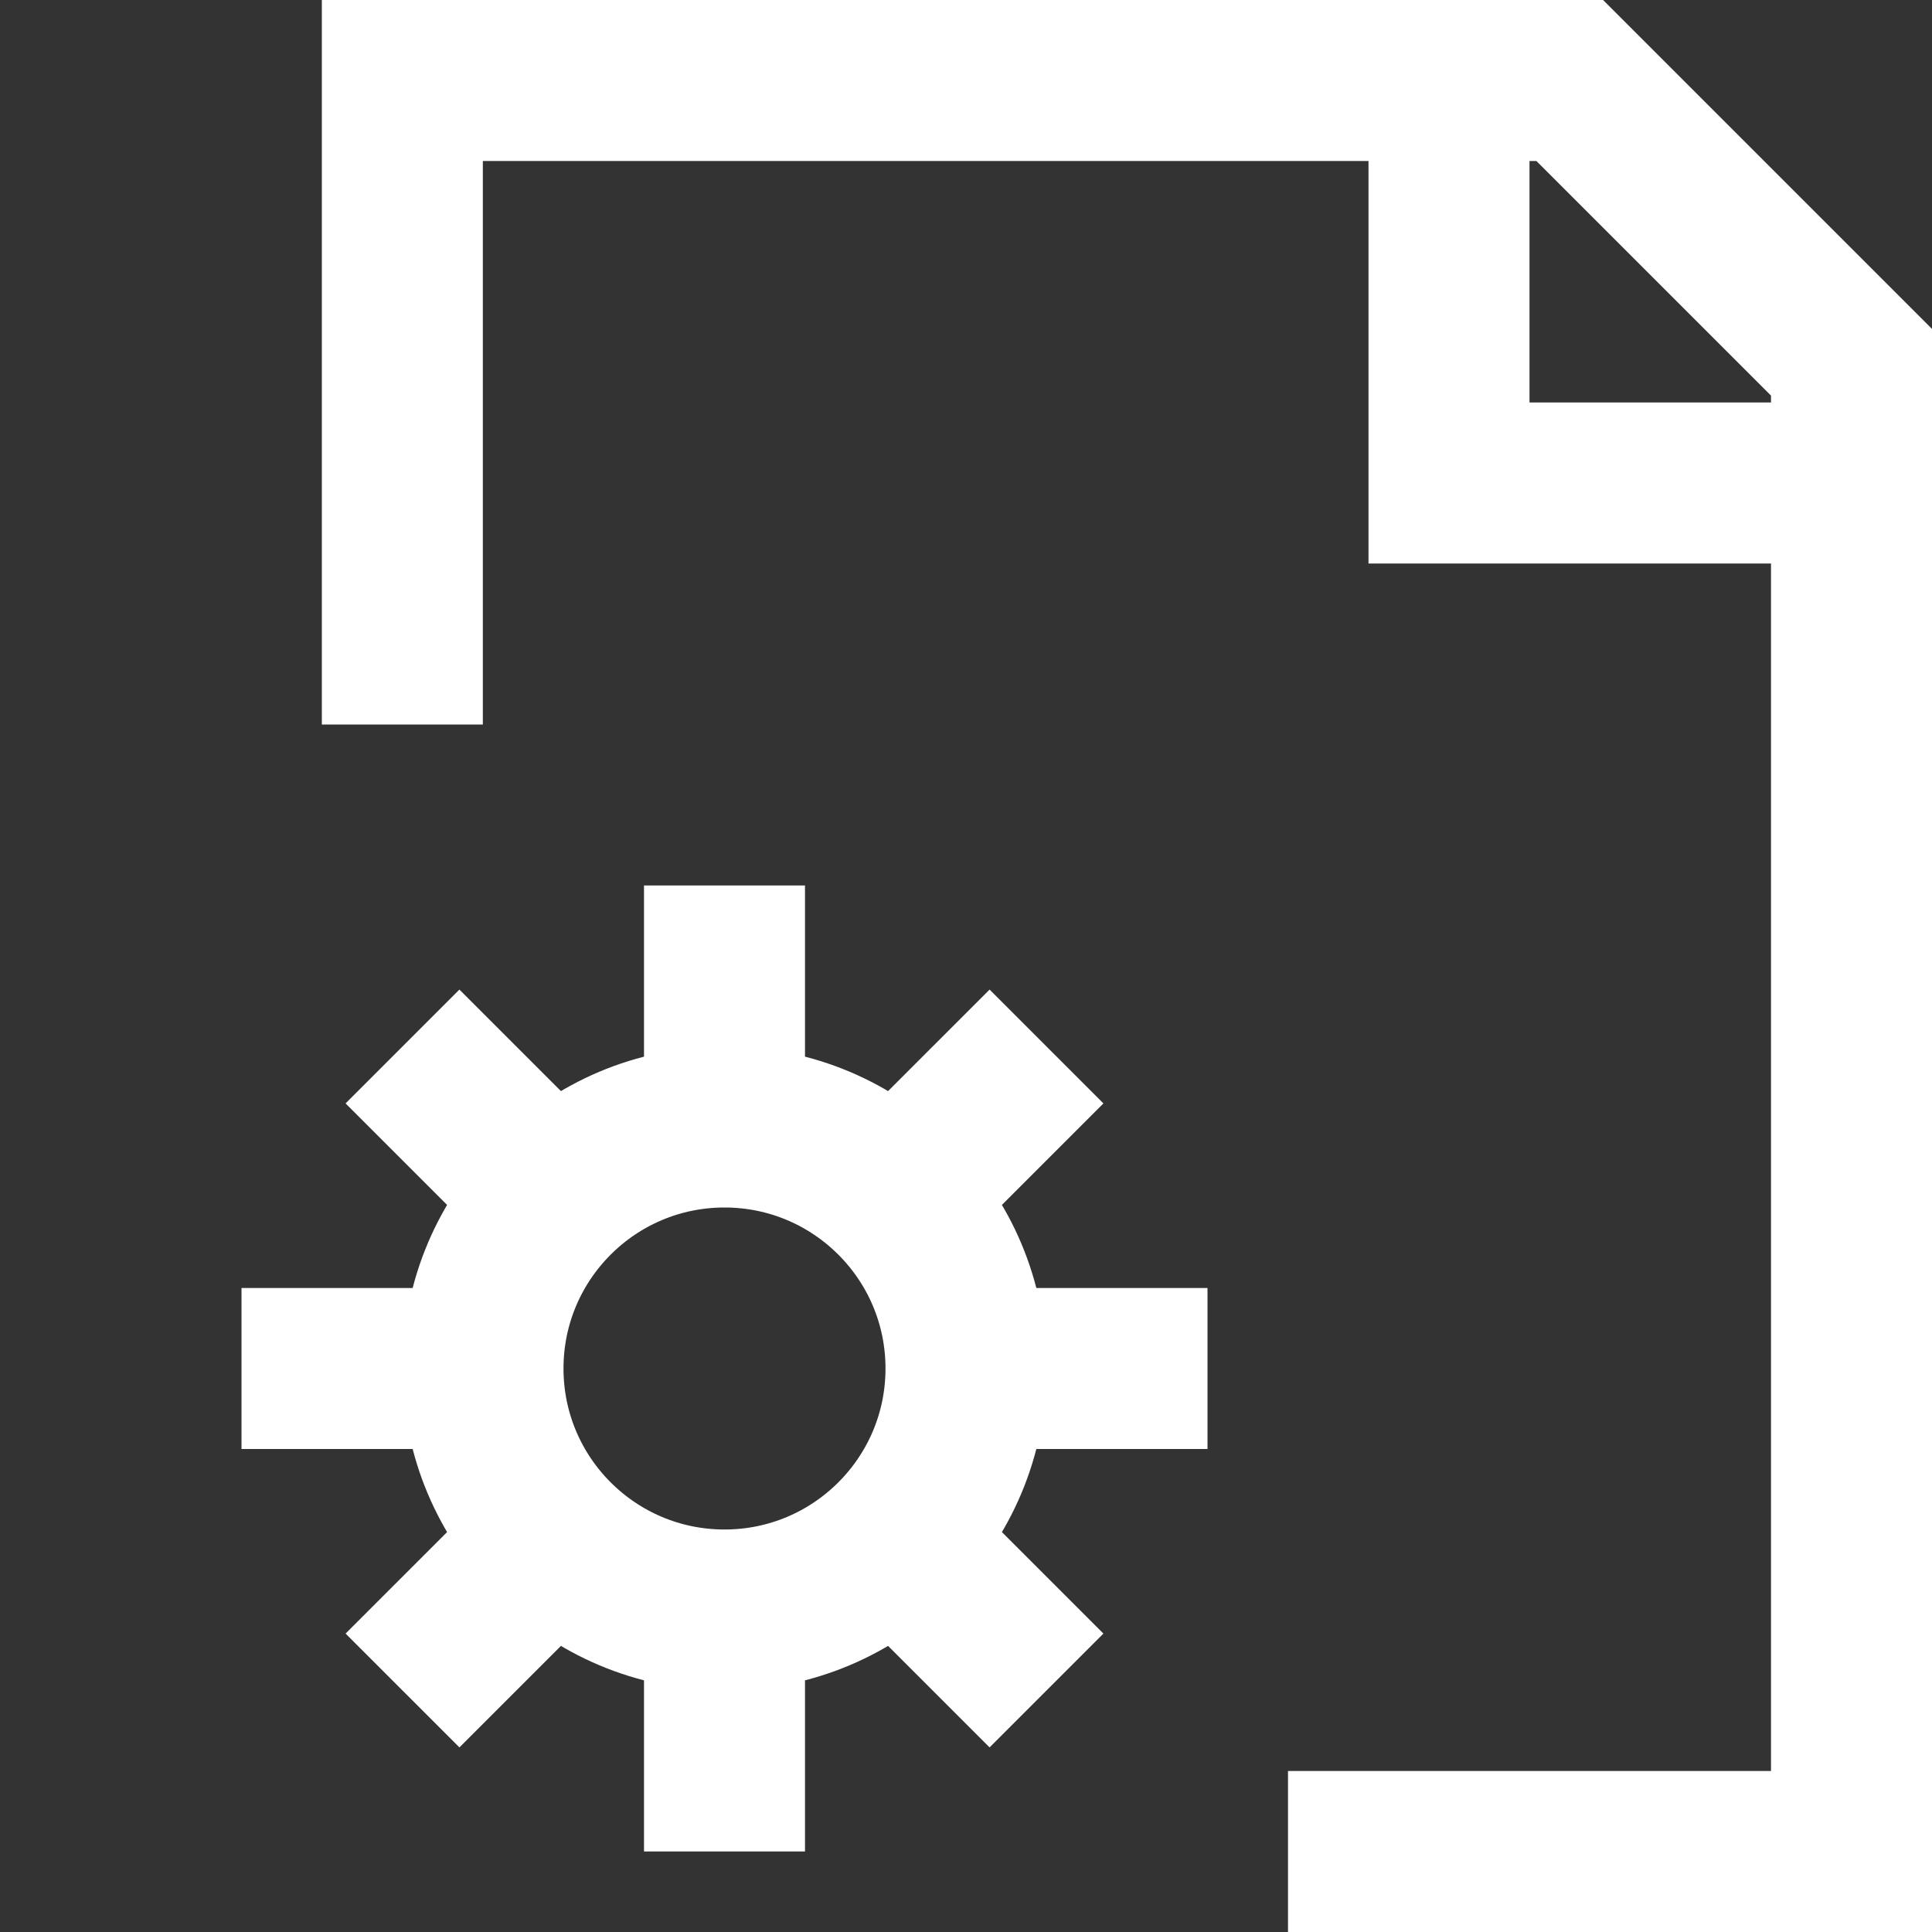 <svg viewBox="0 0 24 24" xmlns="http://www.w3.org/2000/svg" fill="#FFF"><rect x="0" y="0" width="24" height="24" fill="#333333" stroke="none"/><g id="SVGRepo_bgCarrier" stroke-width="0"></g><g id="SVGRepo_tracerCarrier" stroke-linecap="round" stroke-linejoin="round"></g><g id="SVGRepo_iconCarrier"> <path fill="none" stroke="#FFFF" stroke-width="2" d="M4.998,9 L4.998,1 L19.5,1 L23,4.5 L23,23 L16,23 M18,1 L18,6 L23,6 M9,14 L9,11 M9,20 C10.657,20 12,18.657 12,17 C12,15.343 10.657,14 9,14 C7.343,14 6,15.343 6,17 C6,18.657 7.343,20 9,20 Z M9,23 L9,20 M12,17 L15,17 M3,17 L6,17 M5,13 L7,15 M11,19 L13,21 M13,13 L11,15 M7,19 L5,21"></path> </g></svg>